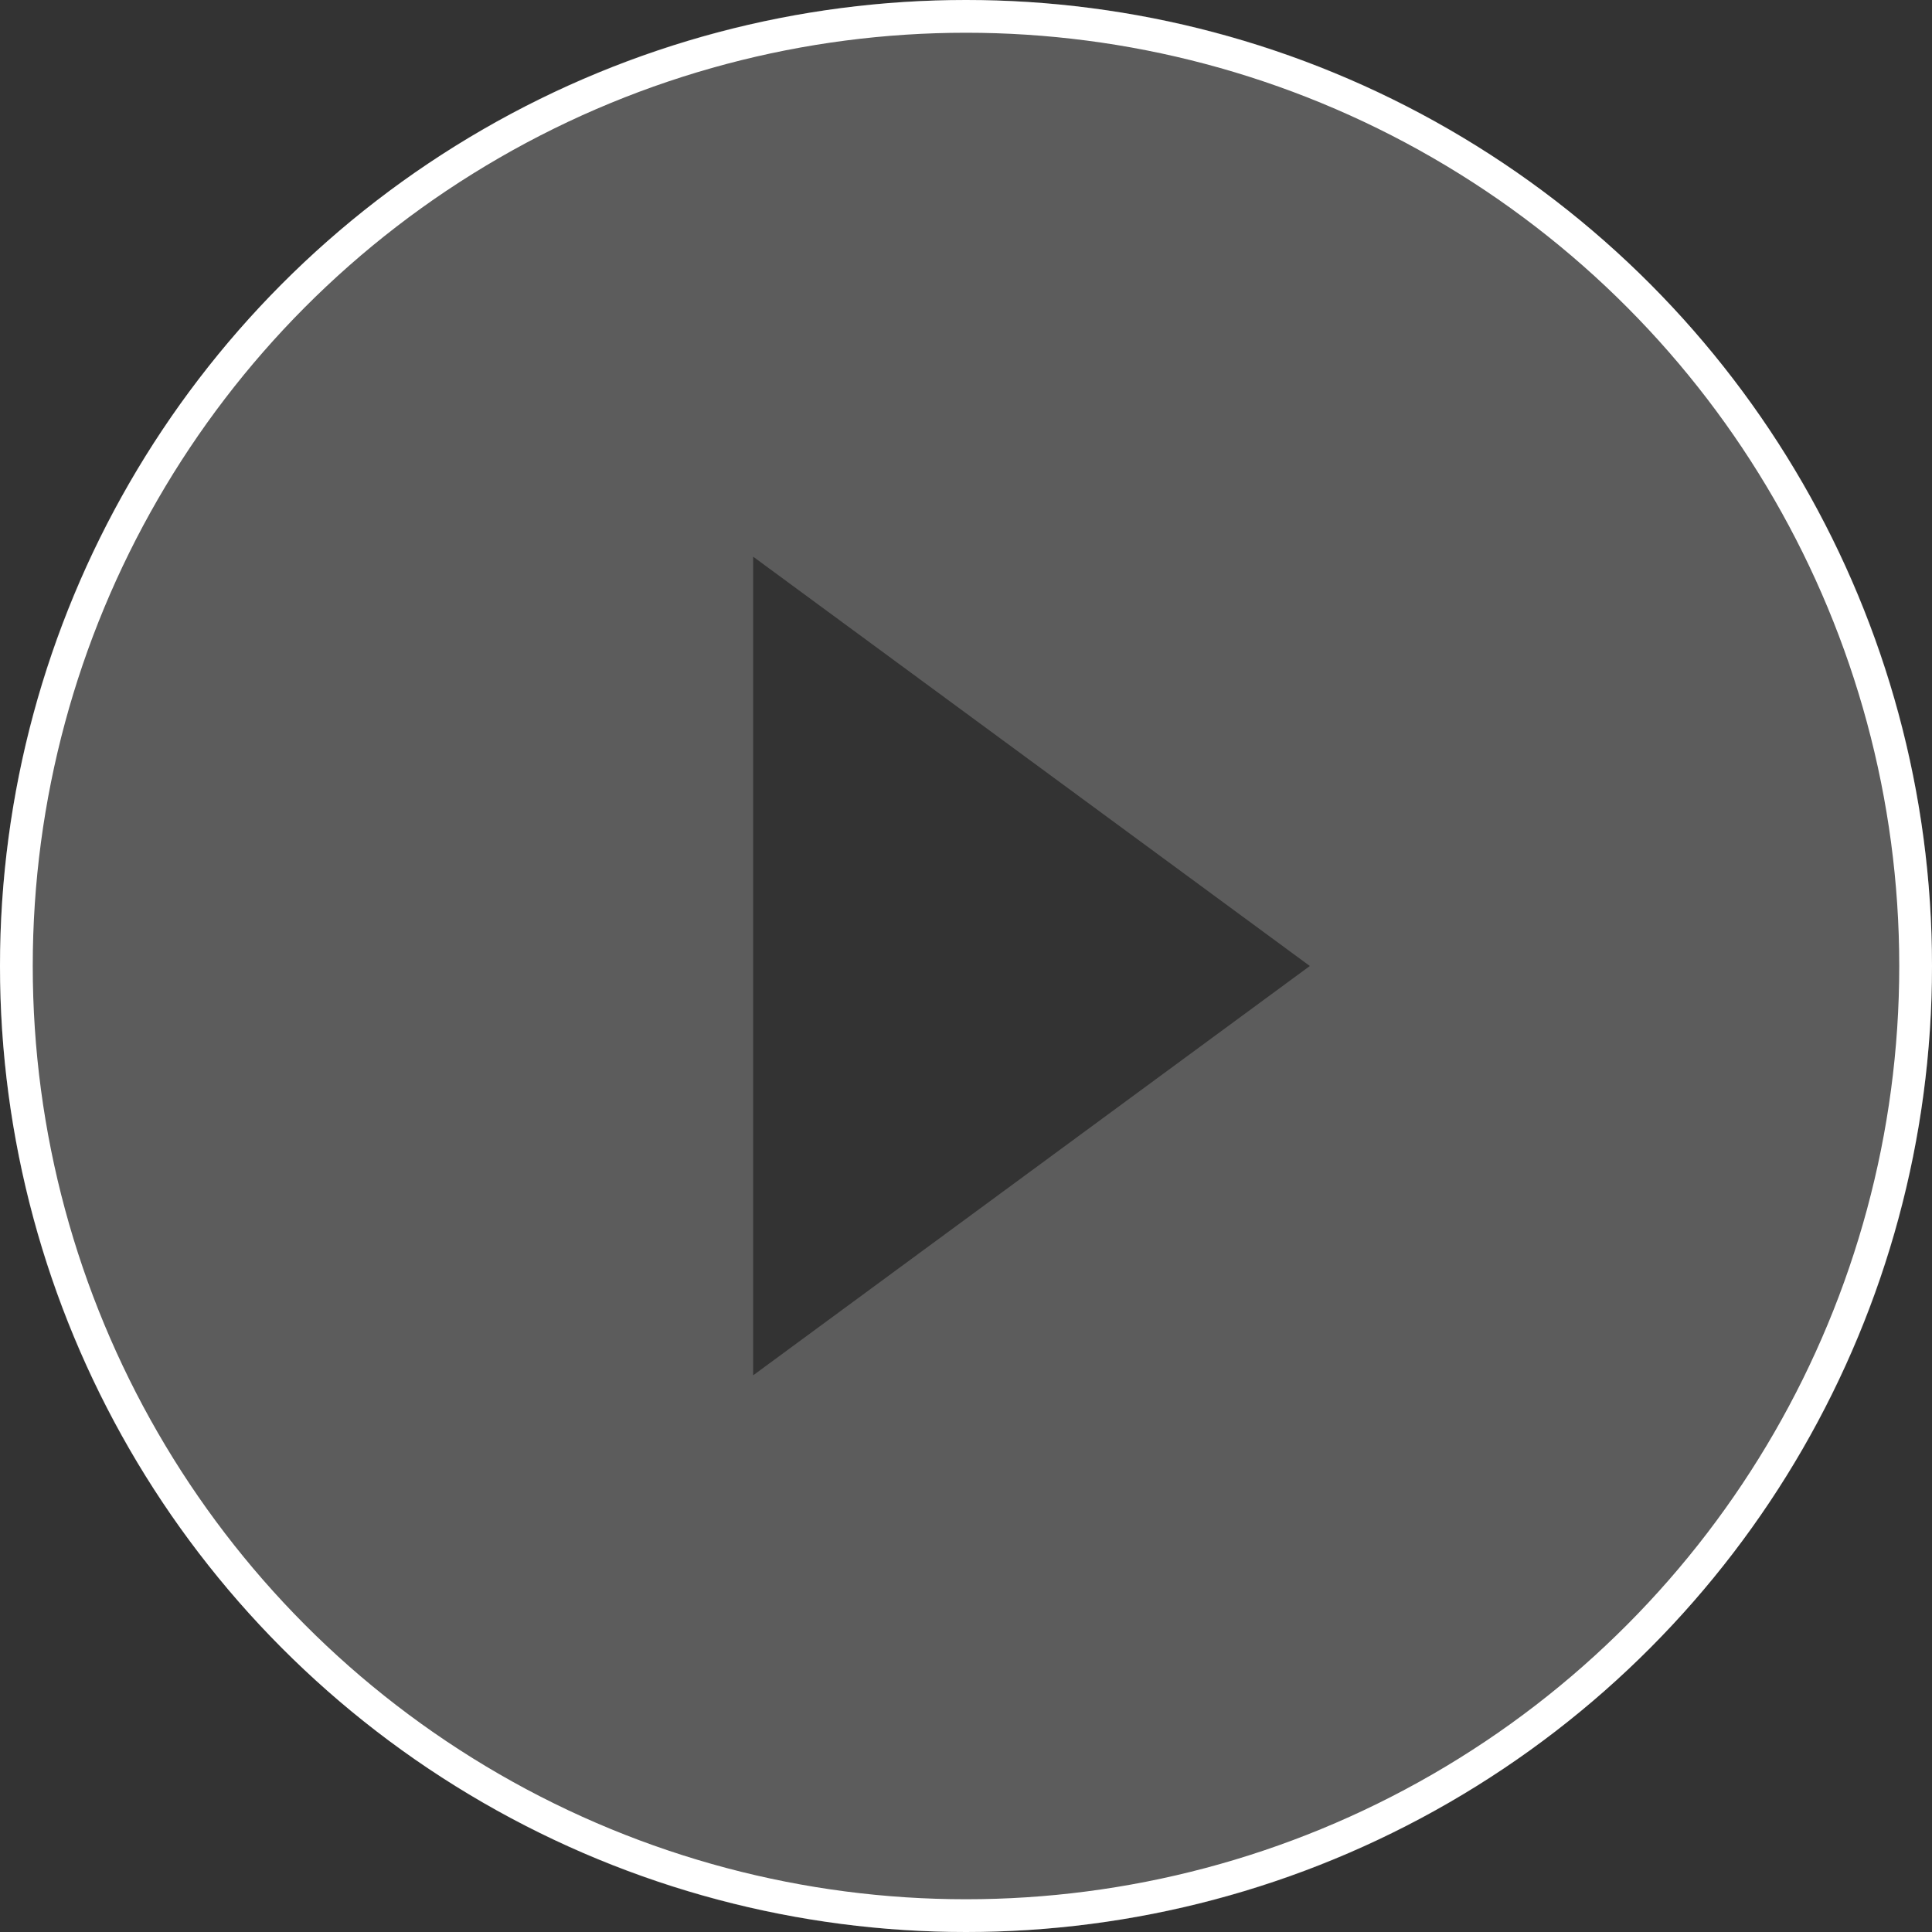 <svg height="59" viewBox="0 0 59 59" width="59" xmlns="http://www.w3.org/2000/svg"><rect x="0" y="0" width="59" height="59" fill="#333333" stroke="none"/><g fill="none" fill-rule="evenodd"><path d="m29.5 0c16.292 0 29.5 13.208 29.5 29.5s-13.208 29.5-29.5 29.5-29.5-13.208-29.5-29.5 13.208-29.5 29.5-29.5zm-6.5 17v25l17-12.5z" fill="#fff" opacity=".2"/><circle cx="29.5" cy="29.5" r="29" stroke="#fff"/></g></svg>
